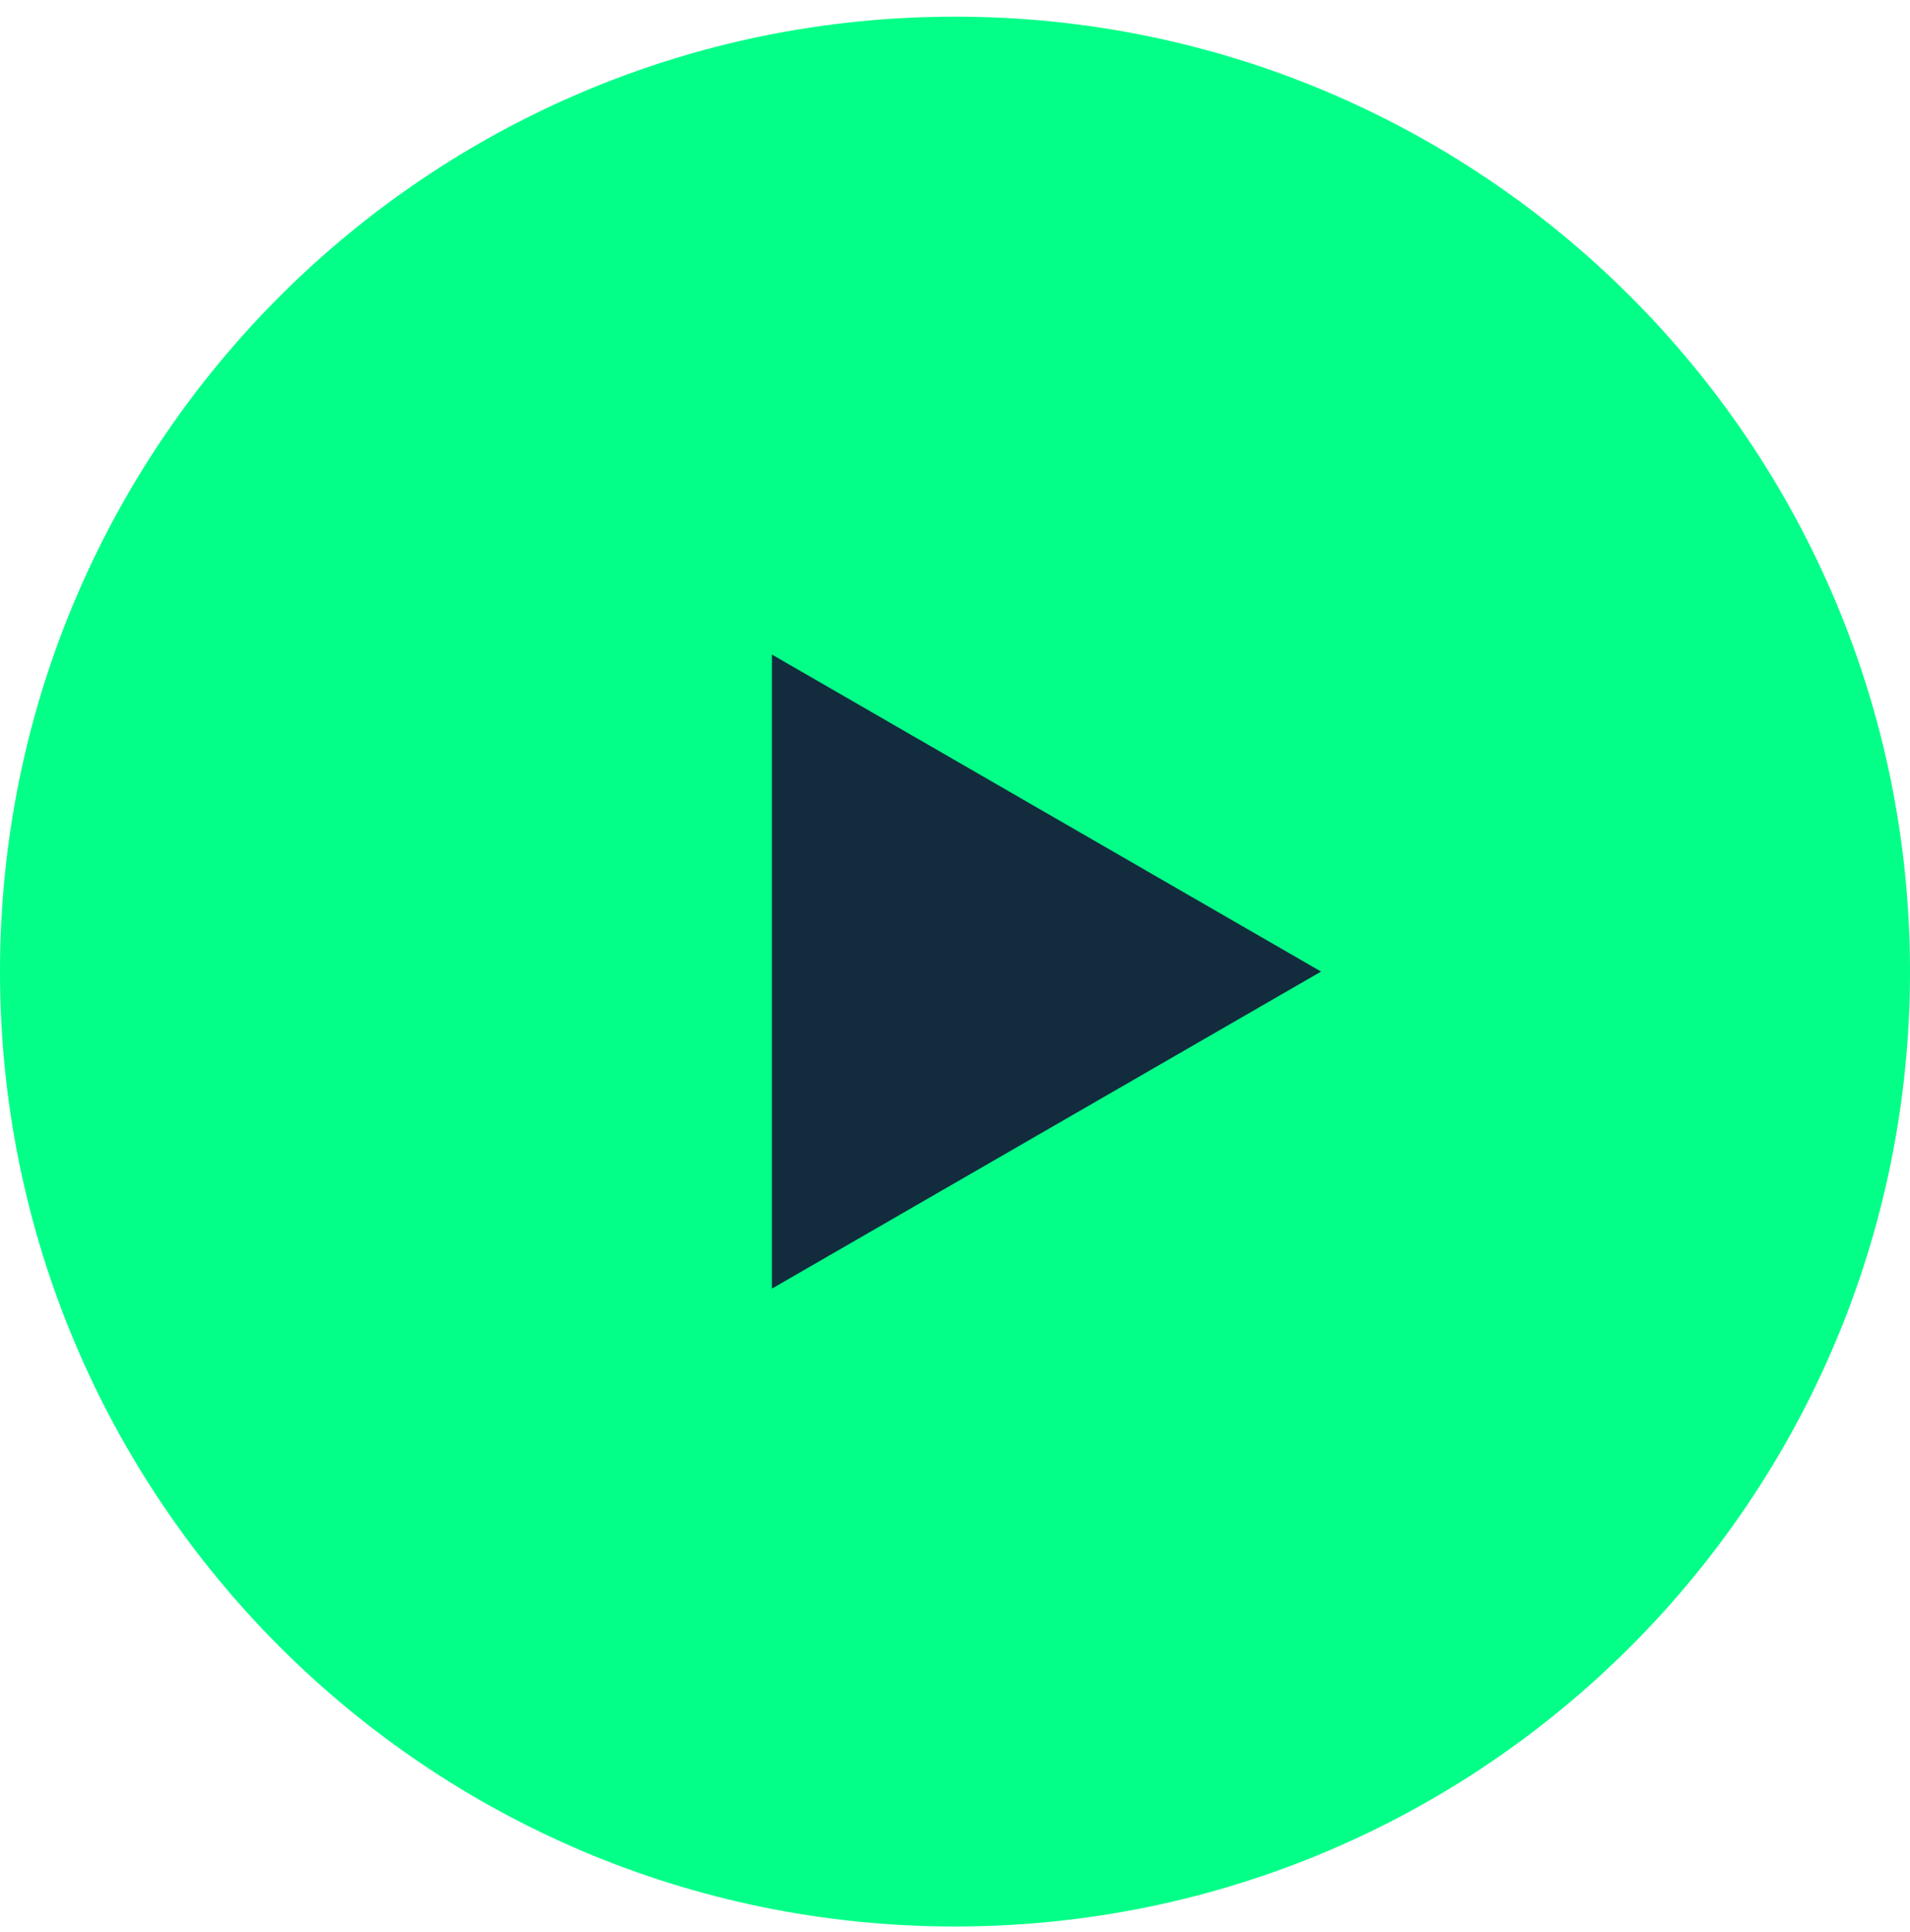 <svg xmlns="http://www.w3.org/2000/svg" width="86" height="87" viewBox="0 0 86 87" fill="none"><path d="M86 43.75C86 67.498 66.748 86.75 43 86.75C19.252 86.75 0 67.498 0 43.75C0 20.002 19.252 0.75 43 0.75C66.748 0.75 86 20.002 86 43.75Z" fill="#04FF88"></path><path d="M59.483 43.75L34.758 58.025V29.475L59.483 43.75Z" fill="#122C3D"></path></svg>